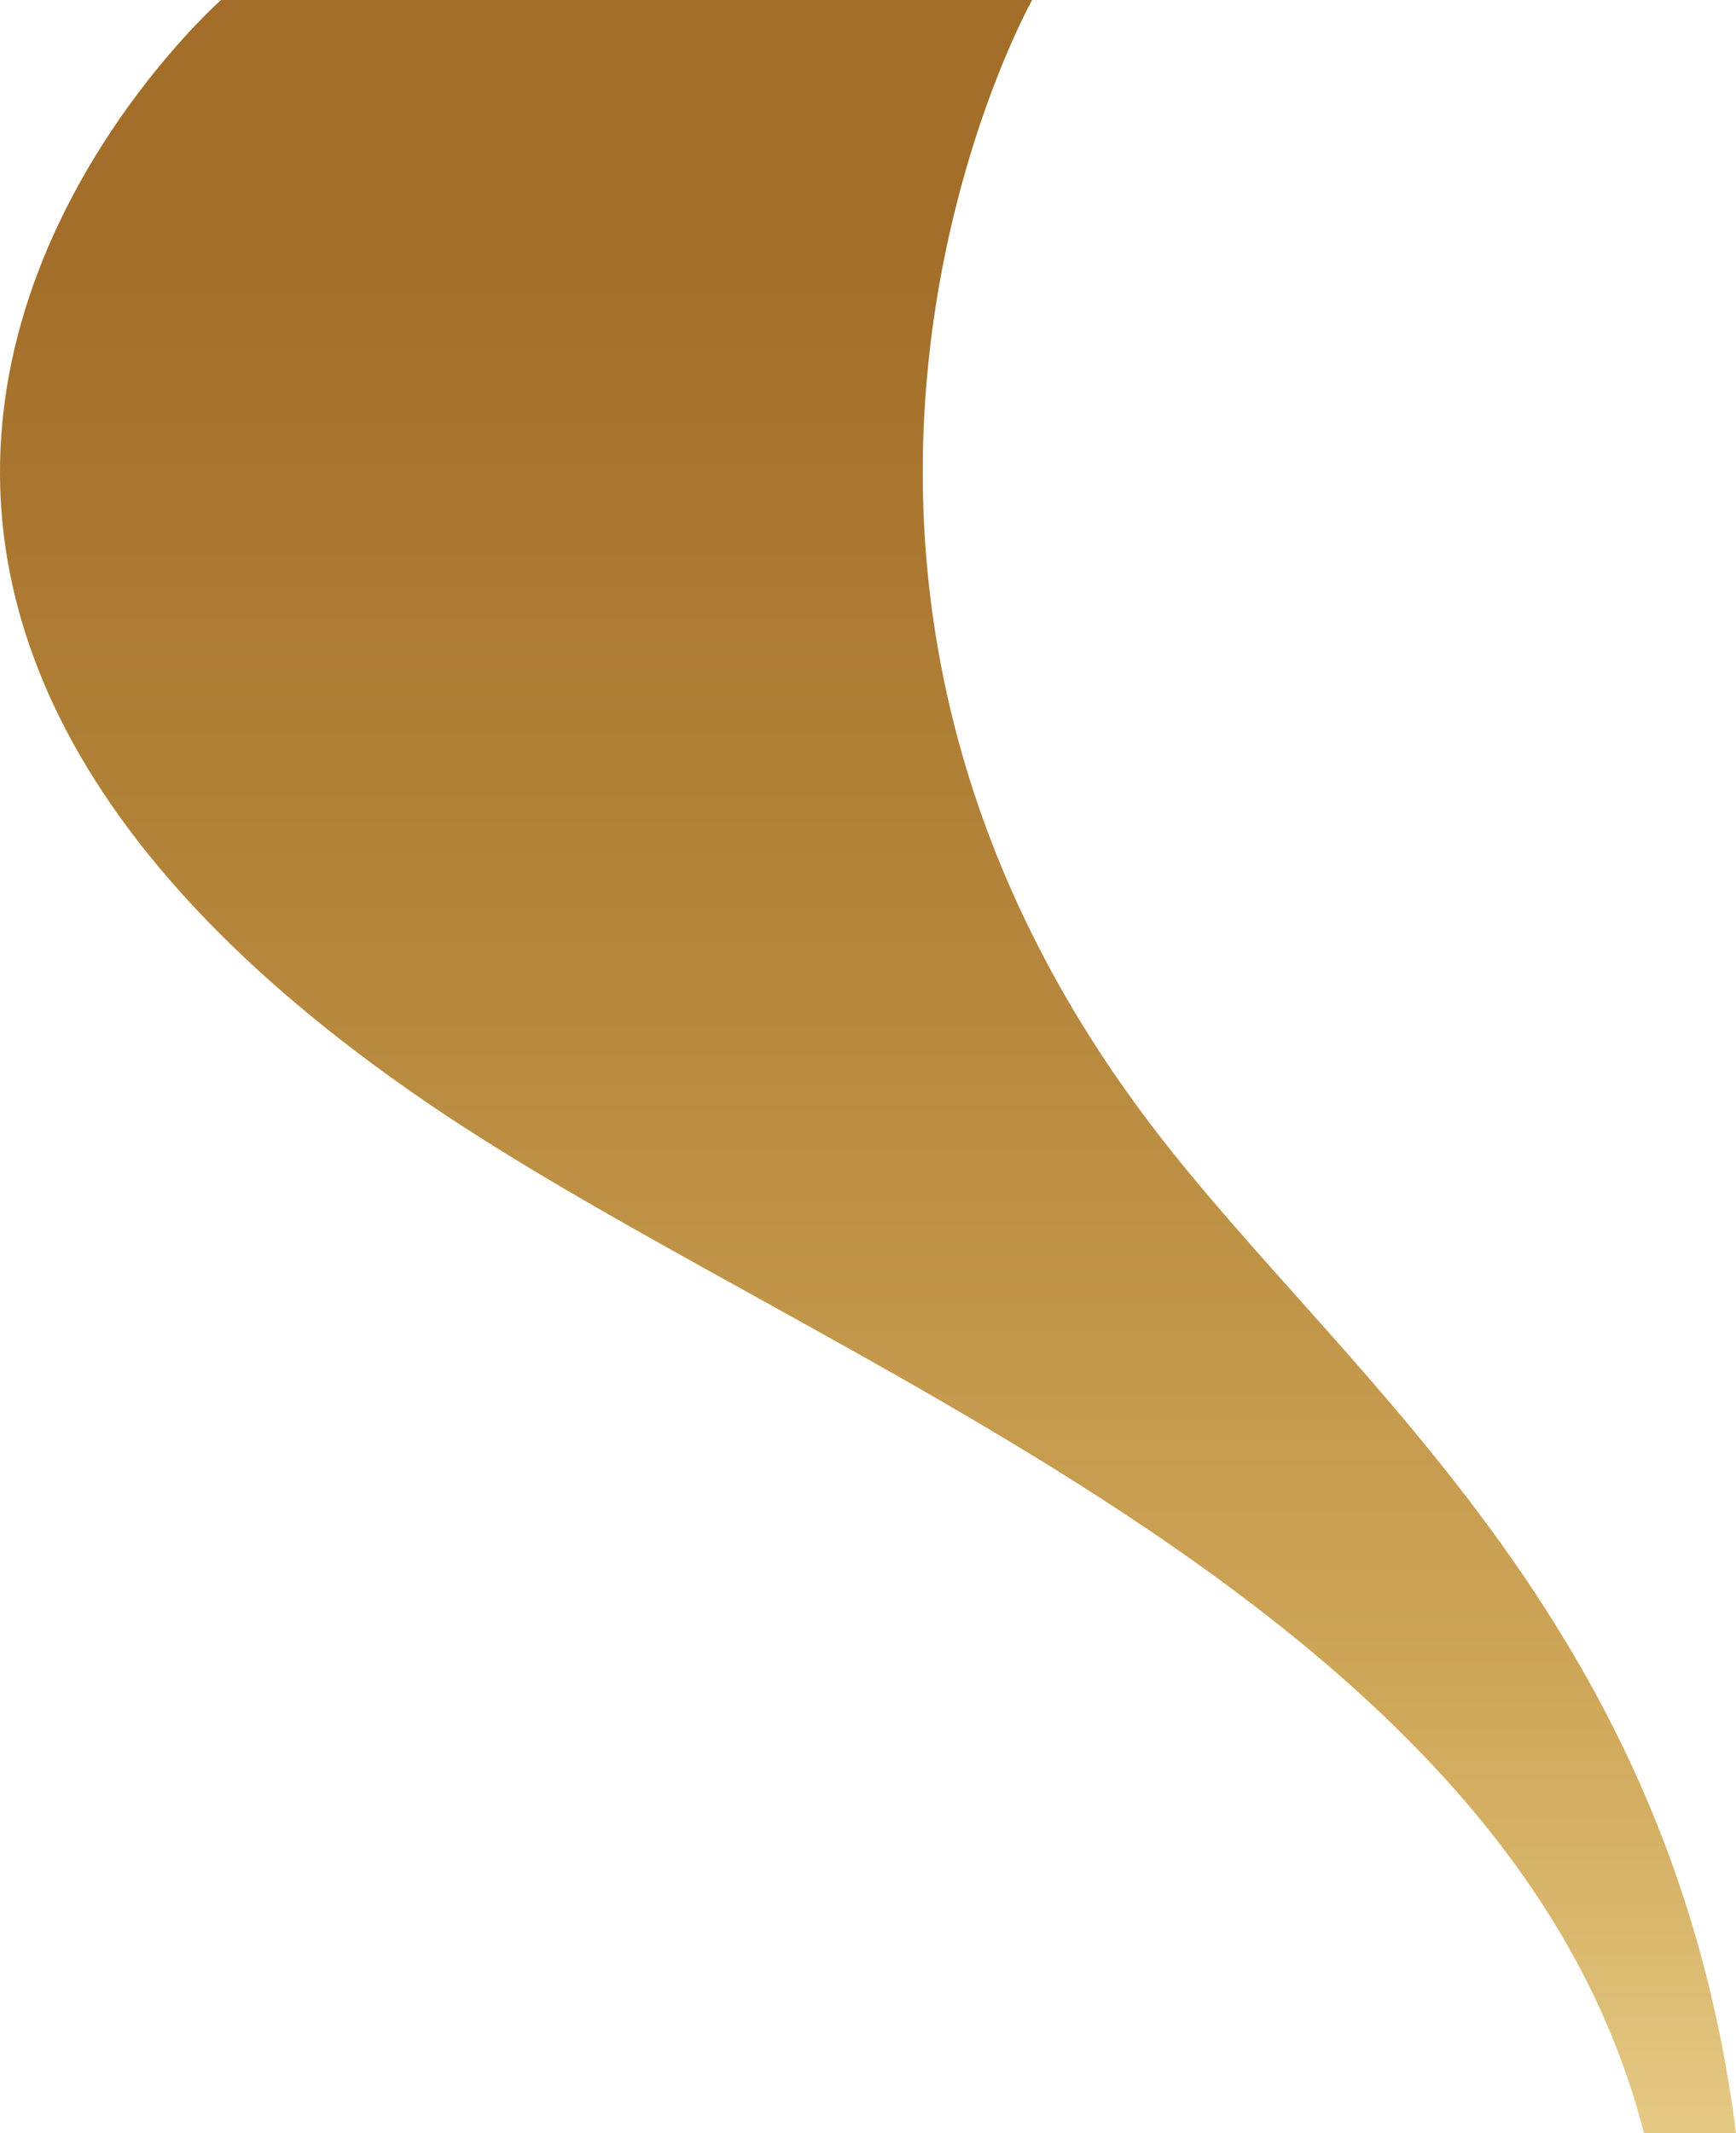 <?xml version="1.0" encoding="UTF-8"?> <svg xmlns="http://www.w3.org/2000/svg" width="210" height="258" viewBox="0 0 210 258" fill="none"> <path d="M124.855 0H26.737C26.737 0 -47.561 65.577 51.55 133.282C97.49 164.688 182.351 193.471 198.869 257.985H209.999C201.847 193.471 159.877 164.688 137.191 133.282C88.061 65.577 124.855 0 124.855 0Z" fill="url(#paint0_linear_76_335)"></path> <defs> <linearGradient id="paint0_linear_76_335" x1="104.937" y1="294.388" x2="104.937" y2="-16.368" gradientUnits="userSpaceOnUse"> <stop stop-color="#F7E7A6"></stop> <stop offset="0.012" stop-color="#F5E3A2"></stop> <stop offset="0.198" stop-color="#D9B76D"></stop> <stop offset="0.287" stop-color="#CFA759"></stop> <stop offset="0.564" stop-color="#B6873C"></stop> <stop offset="0.851" stop-color="#A36E29"></stop> </linearGradient> </defs> </svg> 